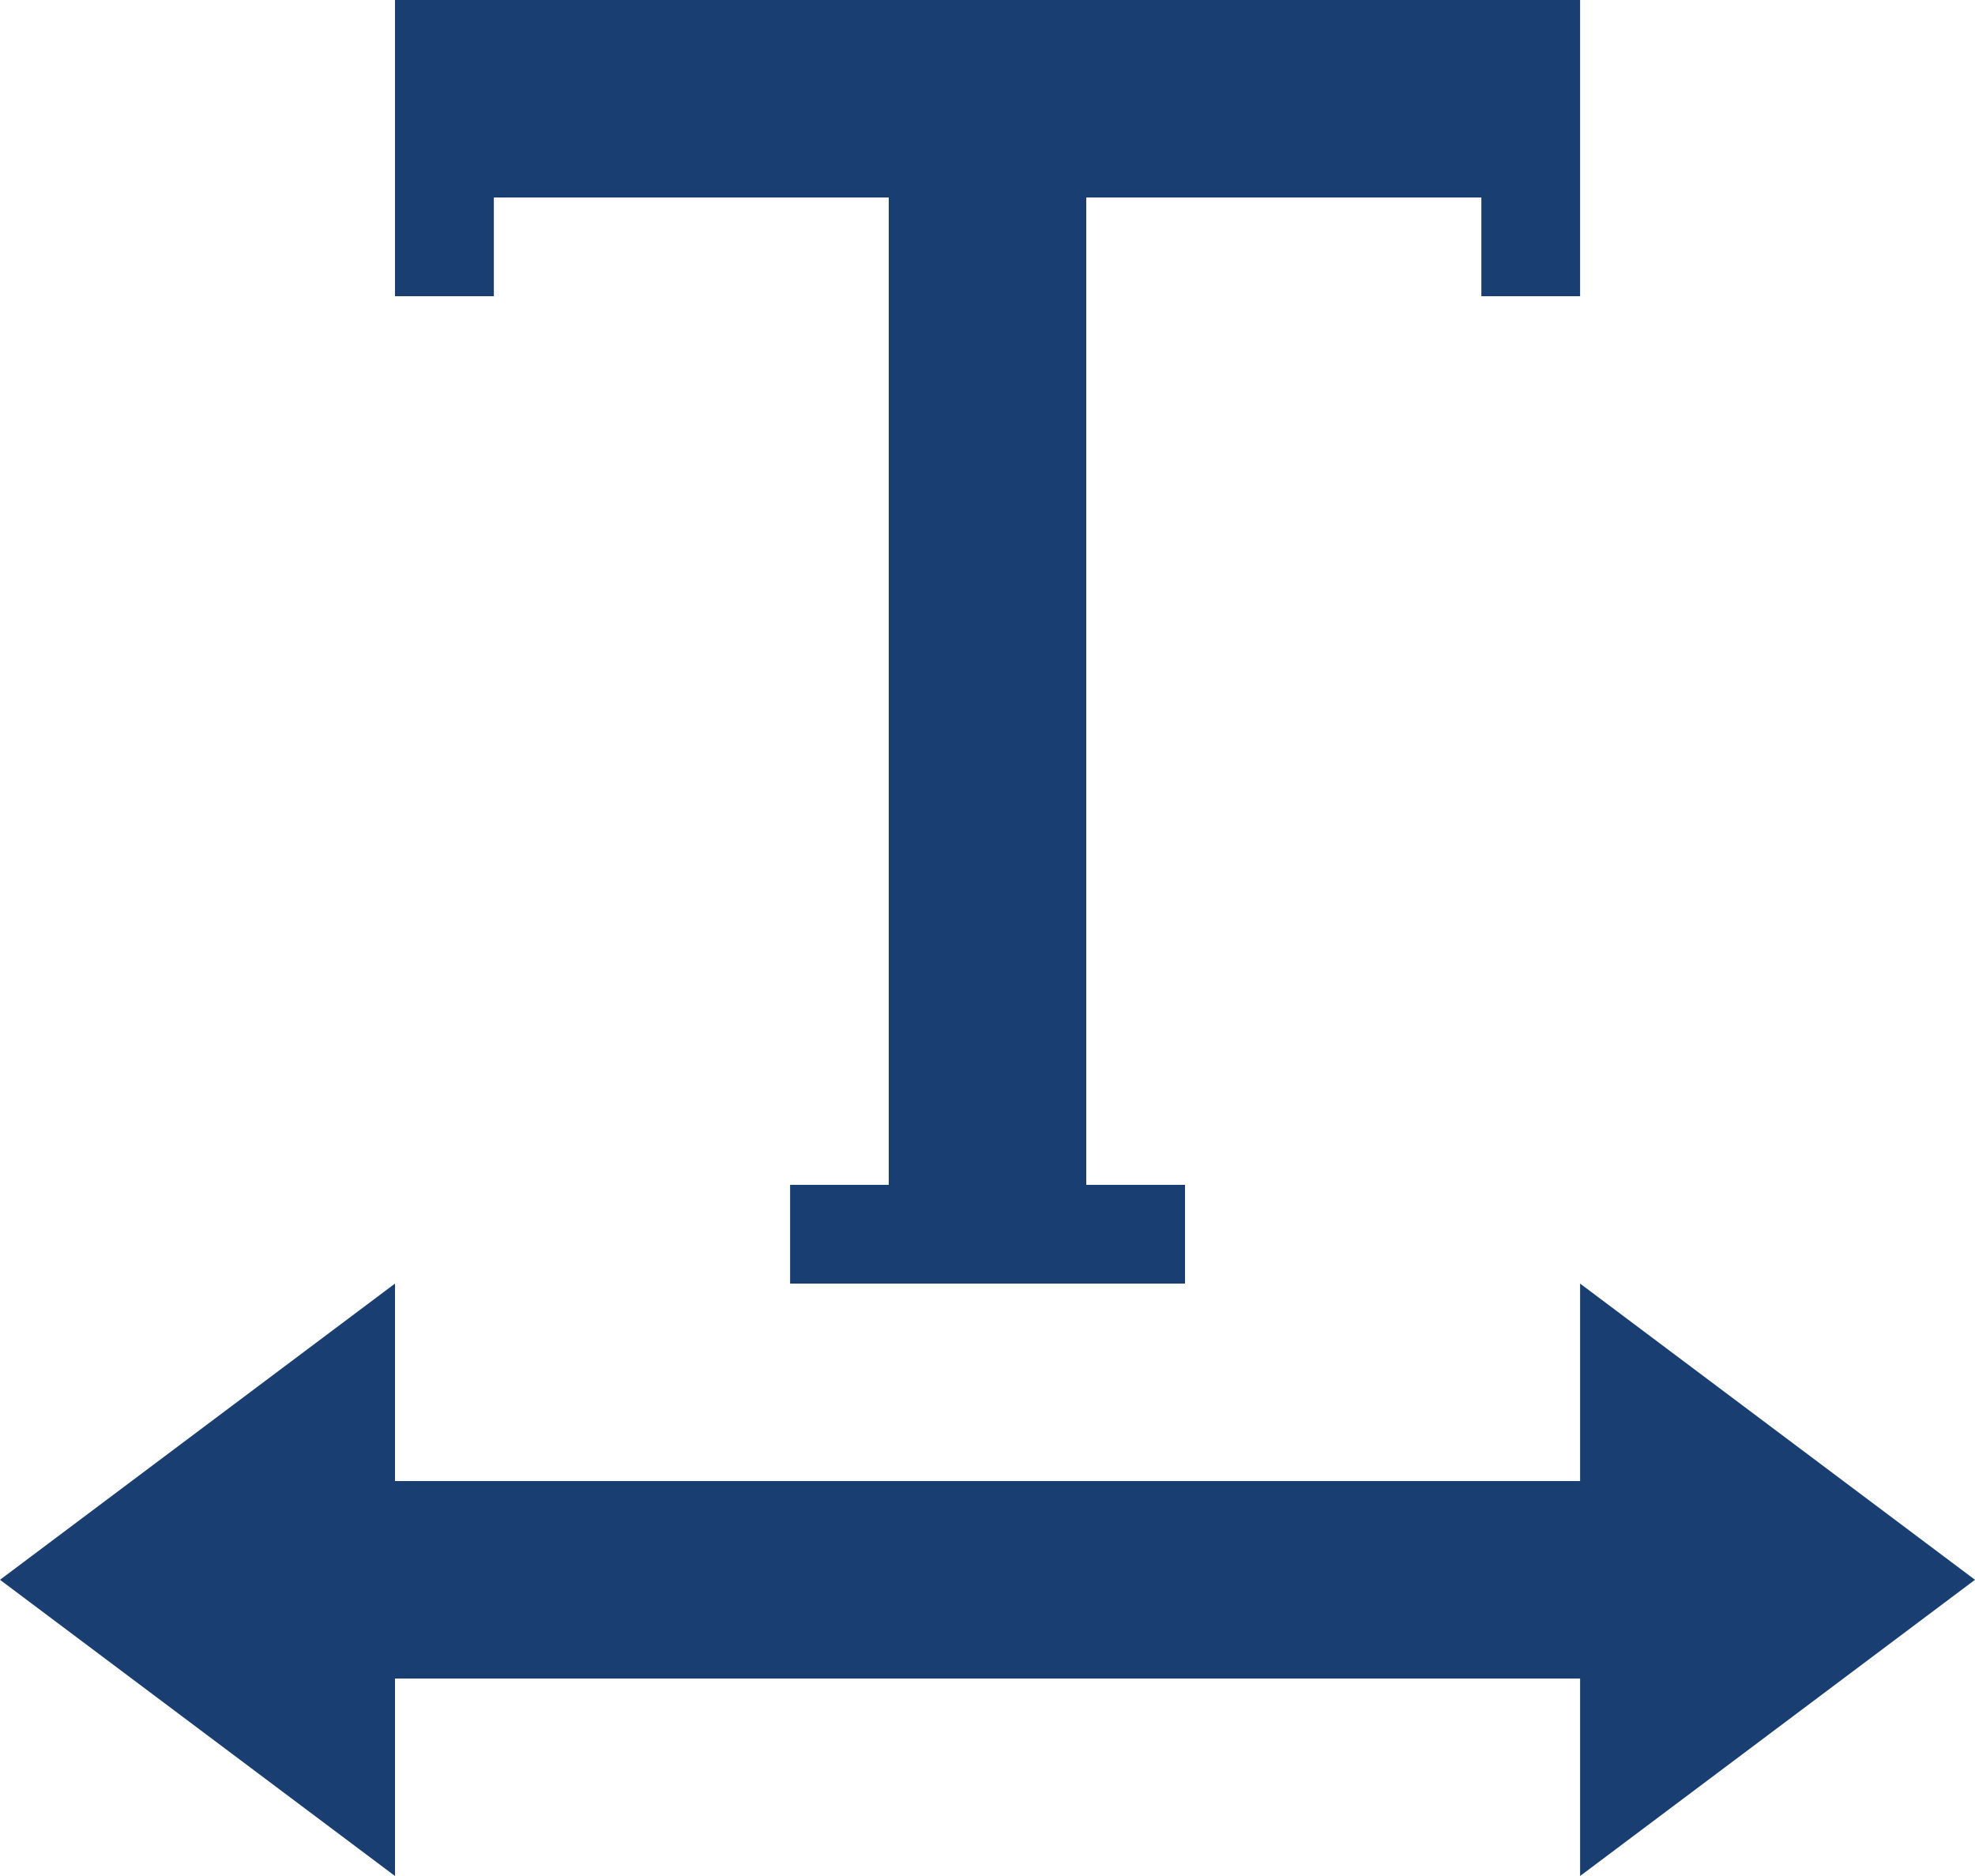 <svg width="20" height="19" viewBox="0 0 20 19" xmlns="http://www.w3.org/2000/svg"><title>Icon/Accessibility/Letter Spacing Copy@1x</title><g fill="none" fill-rule="evenodd"><path d="M-2-2h24v24H-2z"/><path d="M4 0v3h1.001V2H9v10h-.999v1H12v-1h-1V2h4.001v1h1V0H4zm12.001 15H4v-2l-4 3 4 3v-2h12.001v2L20 16l-3.999-3v2z" fill="#193E72"/></g></svg>